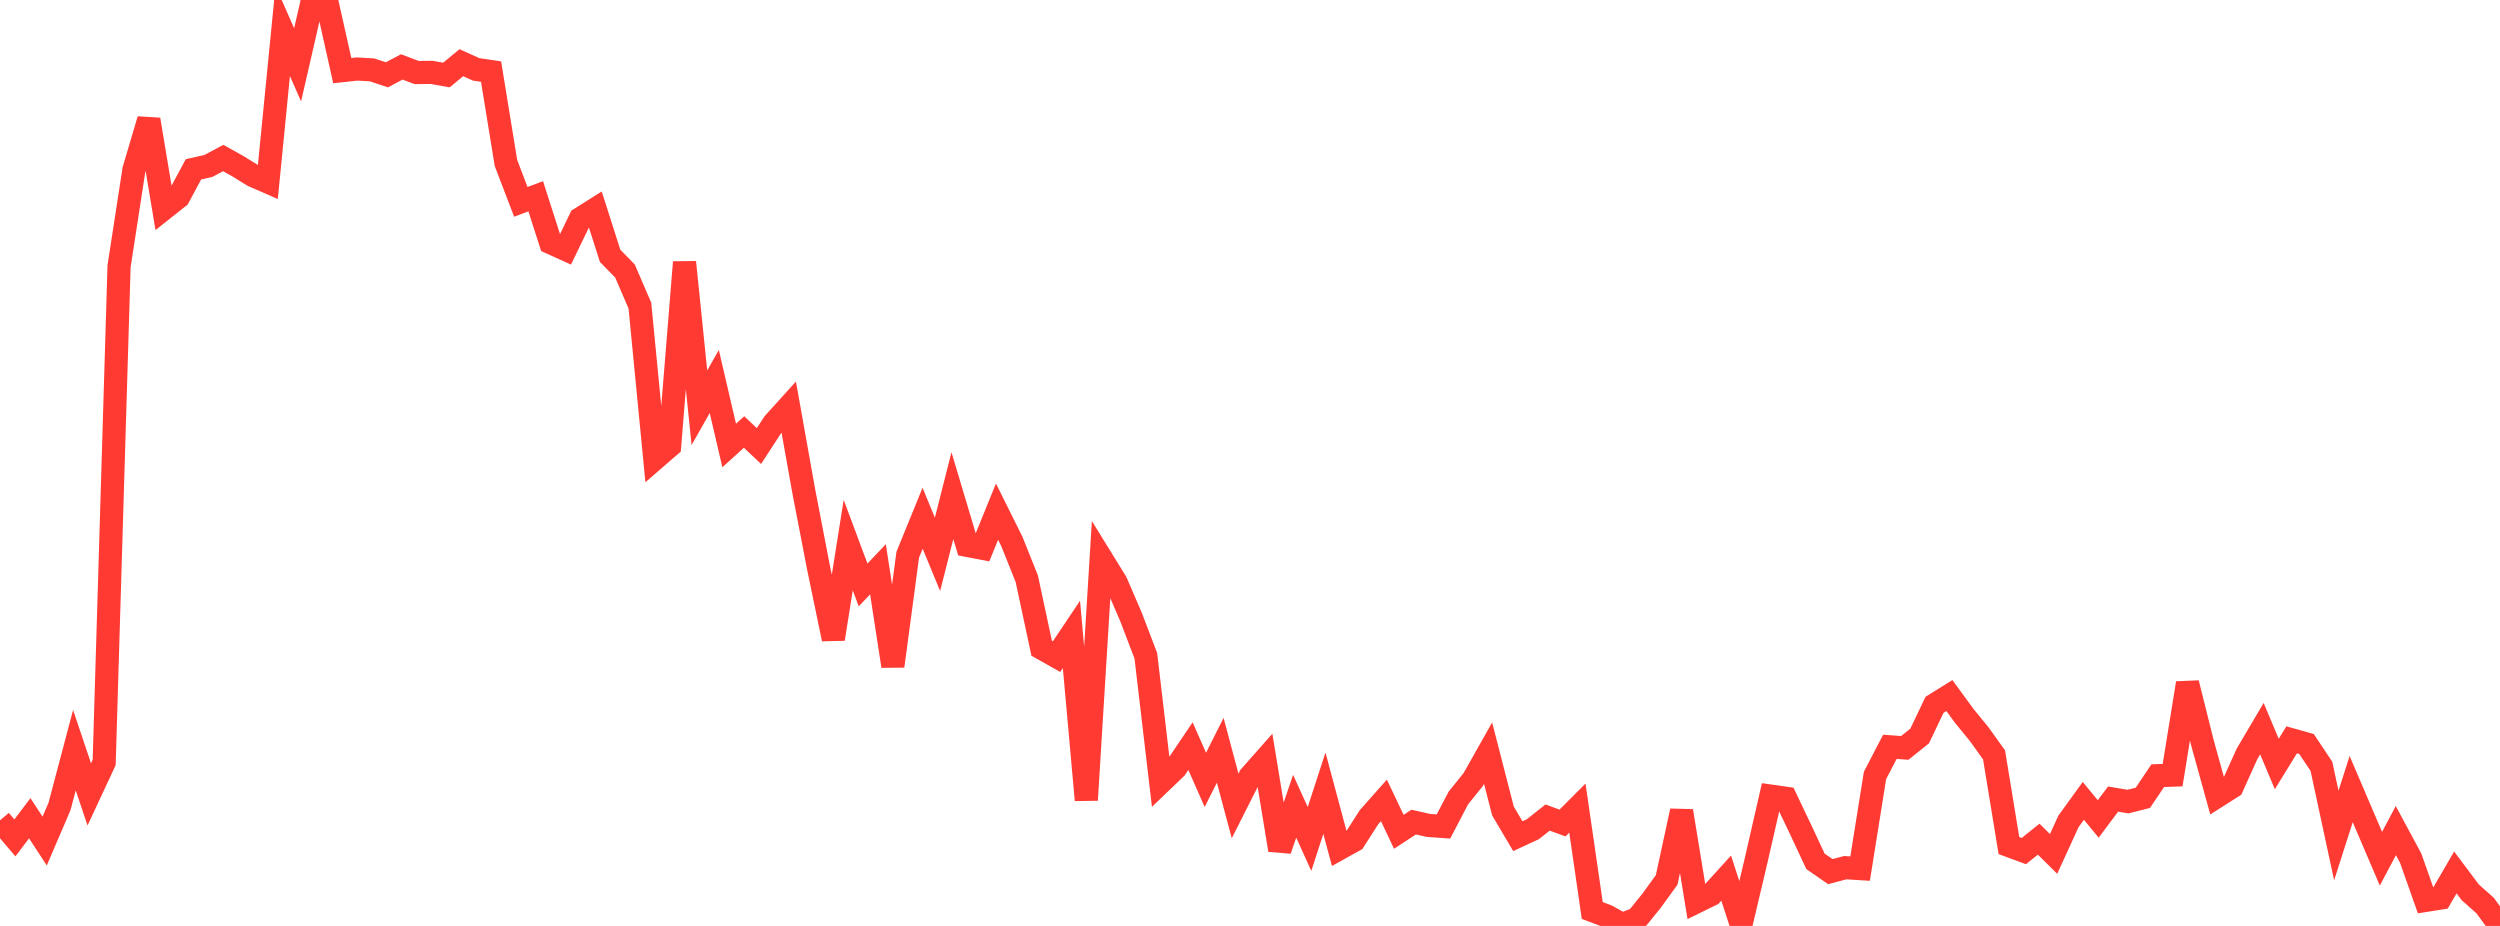 <?xml version="1.0" standalone="no"?>
<!DOCTYPE svg PUBLIC "-//W3C//DTD SVG 1.1//EN" "http://www.w3.org/Graphics/SVG/1.1/DTD/svg11.dtd">

<svg width="135" height="50" viewBox="0 0 135 50" preserveAspectRatio="none" 
  xmlns="http://www.w3.org/2000/svg"
  xmlns:xlink="http://www.w3.org/1999/xlink">


<polyline points="0.0, 44.3 0.804, 45.247 1.607, 44.185 2.411, 45.417 3.214, 43.547 4.018, 40.51 4.821, 42.896 5.625, 41.172 6.429, 14.381 7.232, 9.169 8.036, 6.456 8.839, 11.276 9.643, 10.639 10.446, 9.143 11.25, 8.962 12.054, 8.534 12.857, 8.981 13.661, 9.48 14.464, 9.831 15.268, 1.679 16.071, 3.501 16.875, 0.0 17.679, 0.216 18.482, 3.815 19.286, 3.727 20.089, 3.773 20.893, 4.04 21.696, 3.614 22.5, 3.917 23.304, 3.908 24.107, 4.051 24.911, 3.386 25.714, 3.747 26.518, 3.865 27.321, 8.799 28.125, 10.9 28.929, 10.599 29.732, 13.103 30.536, 13.467 31.339, 11.805 32.143, 11.299 32.946, 13.815 33.75, 14.637 34.554, 16.501 35.357, 24.776 36.161, 24.08 36.964, 14.158 37.768, 22.019 38.571, 20.6 39.375, 24.056 40.179, 23.328 40.982, 24.086 41.786, 22.854 42.589, 21.967 43.393, 26.472 44.196, 30.635 45.0, 34.505 45.804, 29.436 46.607, 31.587 47.411, 30.741 48.214, 35.97 49.018, 29.956 49.821, 27.986 50.625, 29.934 51.429, 26.766 52.232, 29.451 53.036, 29.605 53.839, 27.629 54.643, 29.245 55.446, 31.252 56.25, 35.004 57.054, 35.457 57.857, 34.257 58.661, 43.203 59.464, 30.141 60.268, 31.443 61.071, 33.308 61.875, 35.41 62.679, 42.249 63.482, 41.48 64.286, 40.292 65.089, 42.113 65.893, 40.515 66.696, 43.522 67.5, 41.929 68.304, 41.02 69.107, 45.901 69.911, 43.536 70.714, 45.305 71.518, 42.833 72.321, 45.828 73.125, 45.38 73.929, 44.125 74.732, 43.22 75.536, 44.918 76.339, 44.392 77.143, 44.574 77.946, 44.631 78.75, 43.095 79.554, 42.095 80.357, 40.671 81.161, 43.796 81.964, 45.154 82.768, 44.781 83.571, 44.148 84.375, 44.442 85.179, 43.637 85.982, 49.166 86.786, 49.471 87.589, 49.92 88.393, 49.618 89.196, 48.625 90.0, 47.513 90.804, 43.793 91.607, 48.699 92.411, 48.304 93.214, 47.418 94.018, 49.896 94.821, 46.504 95.625, 42.991 96.429, 43.106 97.232, 44.792 98.036, 46.512 98.839, 47.068 99.643, 46.854 100.446, 46.905 101.25, 41.873 102.054, 40.327 102.857, 40.387 103.661, 39.744 104.464, 38.06 105.268, 37.56 106.071, 38.66 106.875, 39.643 107.679, 40.765 108.482, 45.662 109.286, 45.959 110.089, 45.315 110.893, 46.111 111.696, 44.358 112.5, 43.247 113.304, 44.223 114.107, 43.15 114.911, 43.286 115.714, 43.082 116.518, 41.886 117.321, 41.858 118.125, 36.888 118.929, 40.103 119.732, 43 120.536, 42.489 121.339, 40.708 122.143, 39.347 122.946, 41.257 123.75, 39.951 124.554, 40.178 125.357, 41.382 126.161, 45.117 126.964, 42.61 127.768, 44.492 128.571, 46.372 129.375, 44.852 130.179, 46.347 130.982, 48.622 131.786, 48.495 132.589, 47.112 133.393, 48.185 134.196, 48.899 135.0, 50.0" fill="none" stroke="#ff3a33" stroke-width="1.25"/>

</svg>